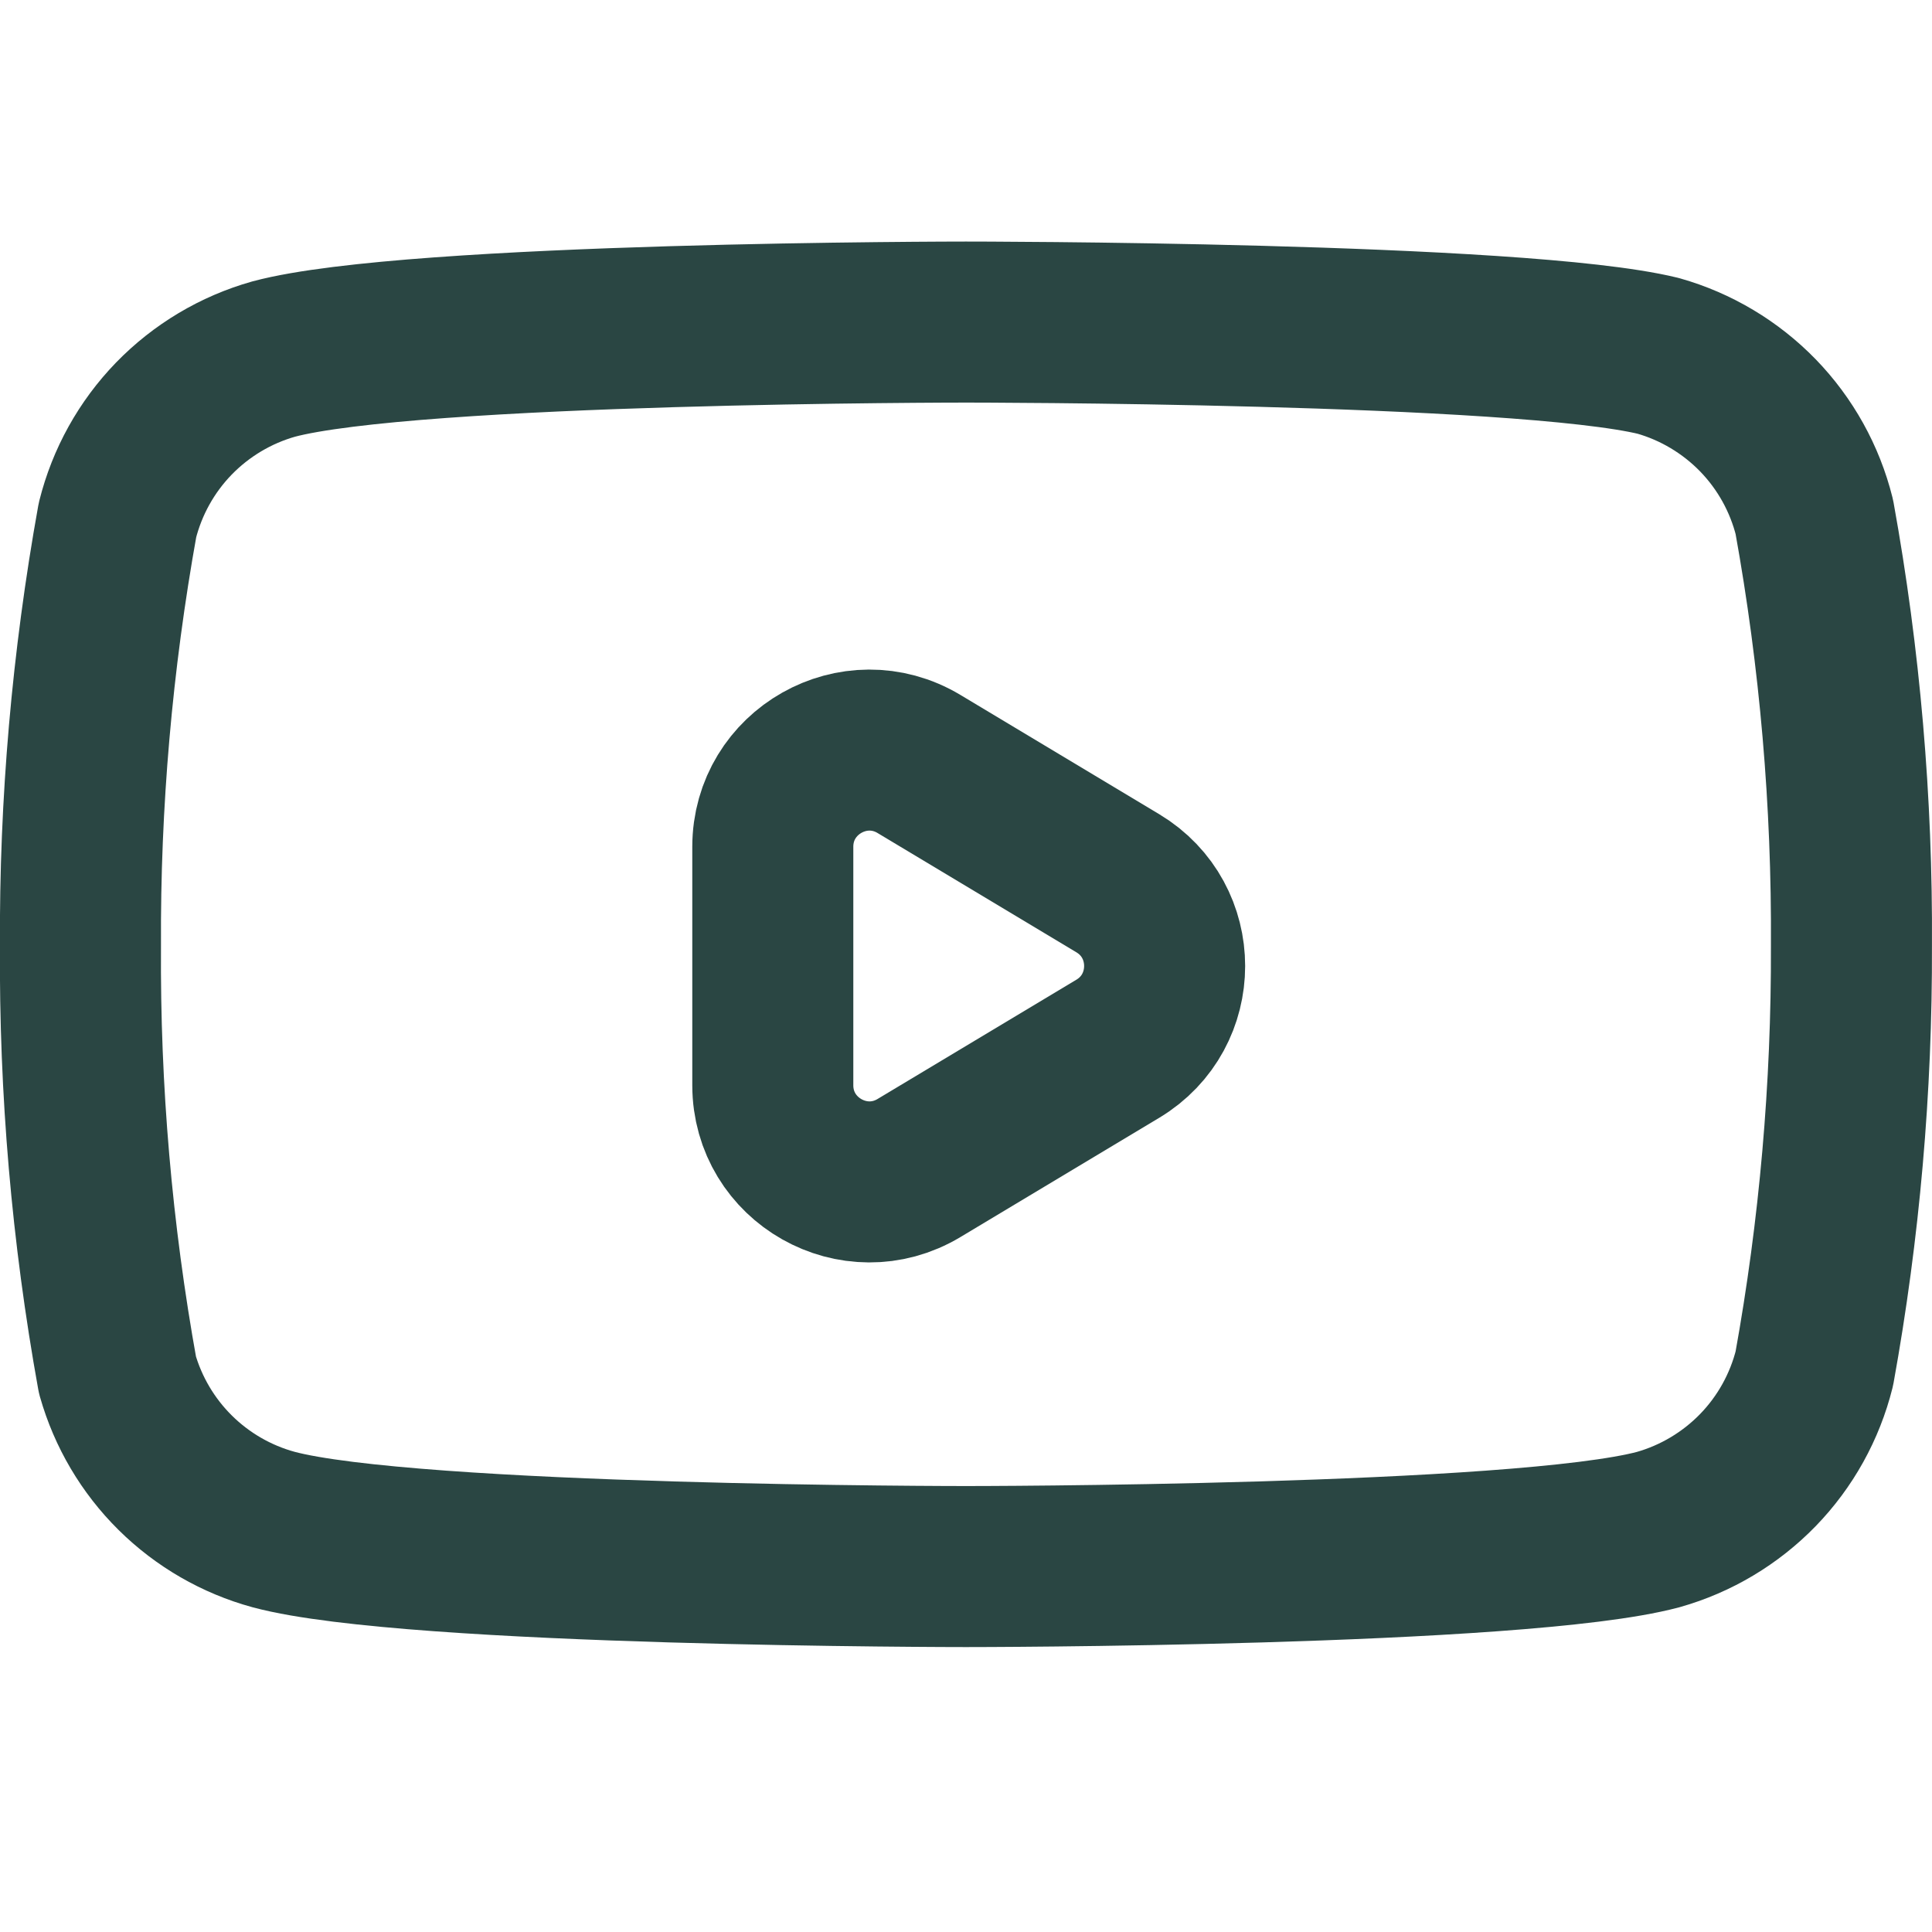 <svg width="20" height="20" viewBox="0 0 20 20" fill="none" xmlns="http://www.w3.org/2000/svg">
  <g clip-path="url(#clip0_24473_132493)">
    <path
      d="M18.782 5.351C18.683 4.955 18.482 4.593 18.198 4.3C17.914 4.008 17.558 3.795 17.166 3.684C15.732 3.334 9.999 3.334 9.999 3.334C9.999 3.334 4.266 3.334 2.833 3.717C2.44 3.828 2.084 4.041 1.8 4.333C1.516 4.626 1.315 4.988 1.216 5.384C0.954 6.839 0.825 8.314 0.833 9.792C0.823 11.281 0.951 12.768 1.216 14.234C1.325 14.617 1.531 14.966 1.814 15.246C2.097 15.526 2.448 15.729 2.833 15.834C4.266 16.217 9.999 16.217 9.999 16.217C9.999 16.217 15.732 16.217 17.166 15.834C17.558 15.723 17.914 15.51 18.198 15.218C18.482 14.925 18.683 14.563 18.782 14.167C19.043 12.724 19.171 11.259 19.166 9.792C19.175 8.303 19.047 6.816 18.782 5.351Z"
      stroke="#2A4643" stroke-width="1.667" stroke-linecap="round" stroke-linejoin="round" />
    <path
      d="M8 11.234C8 12.011 8.848 12.491 9.514 12.091L11.571 10.857C12.218 10.469 12.218 9.531 11.571 9.143L9.514 7.909C8.848 7.509 8 7.989 8 8.766V11.234Z"
      stroke="#2A4643" stroke-width="1.667" stroke-linecap="round" stroke-linejoin="round" />
  </g>
  <defs>
    <clipPath id="clip0_24473_132493">
      <rect width="20" height="20" fill="white" />
    </clipPath>
  </defs>
</svg>